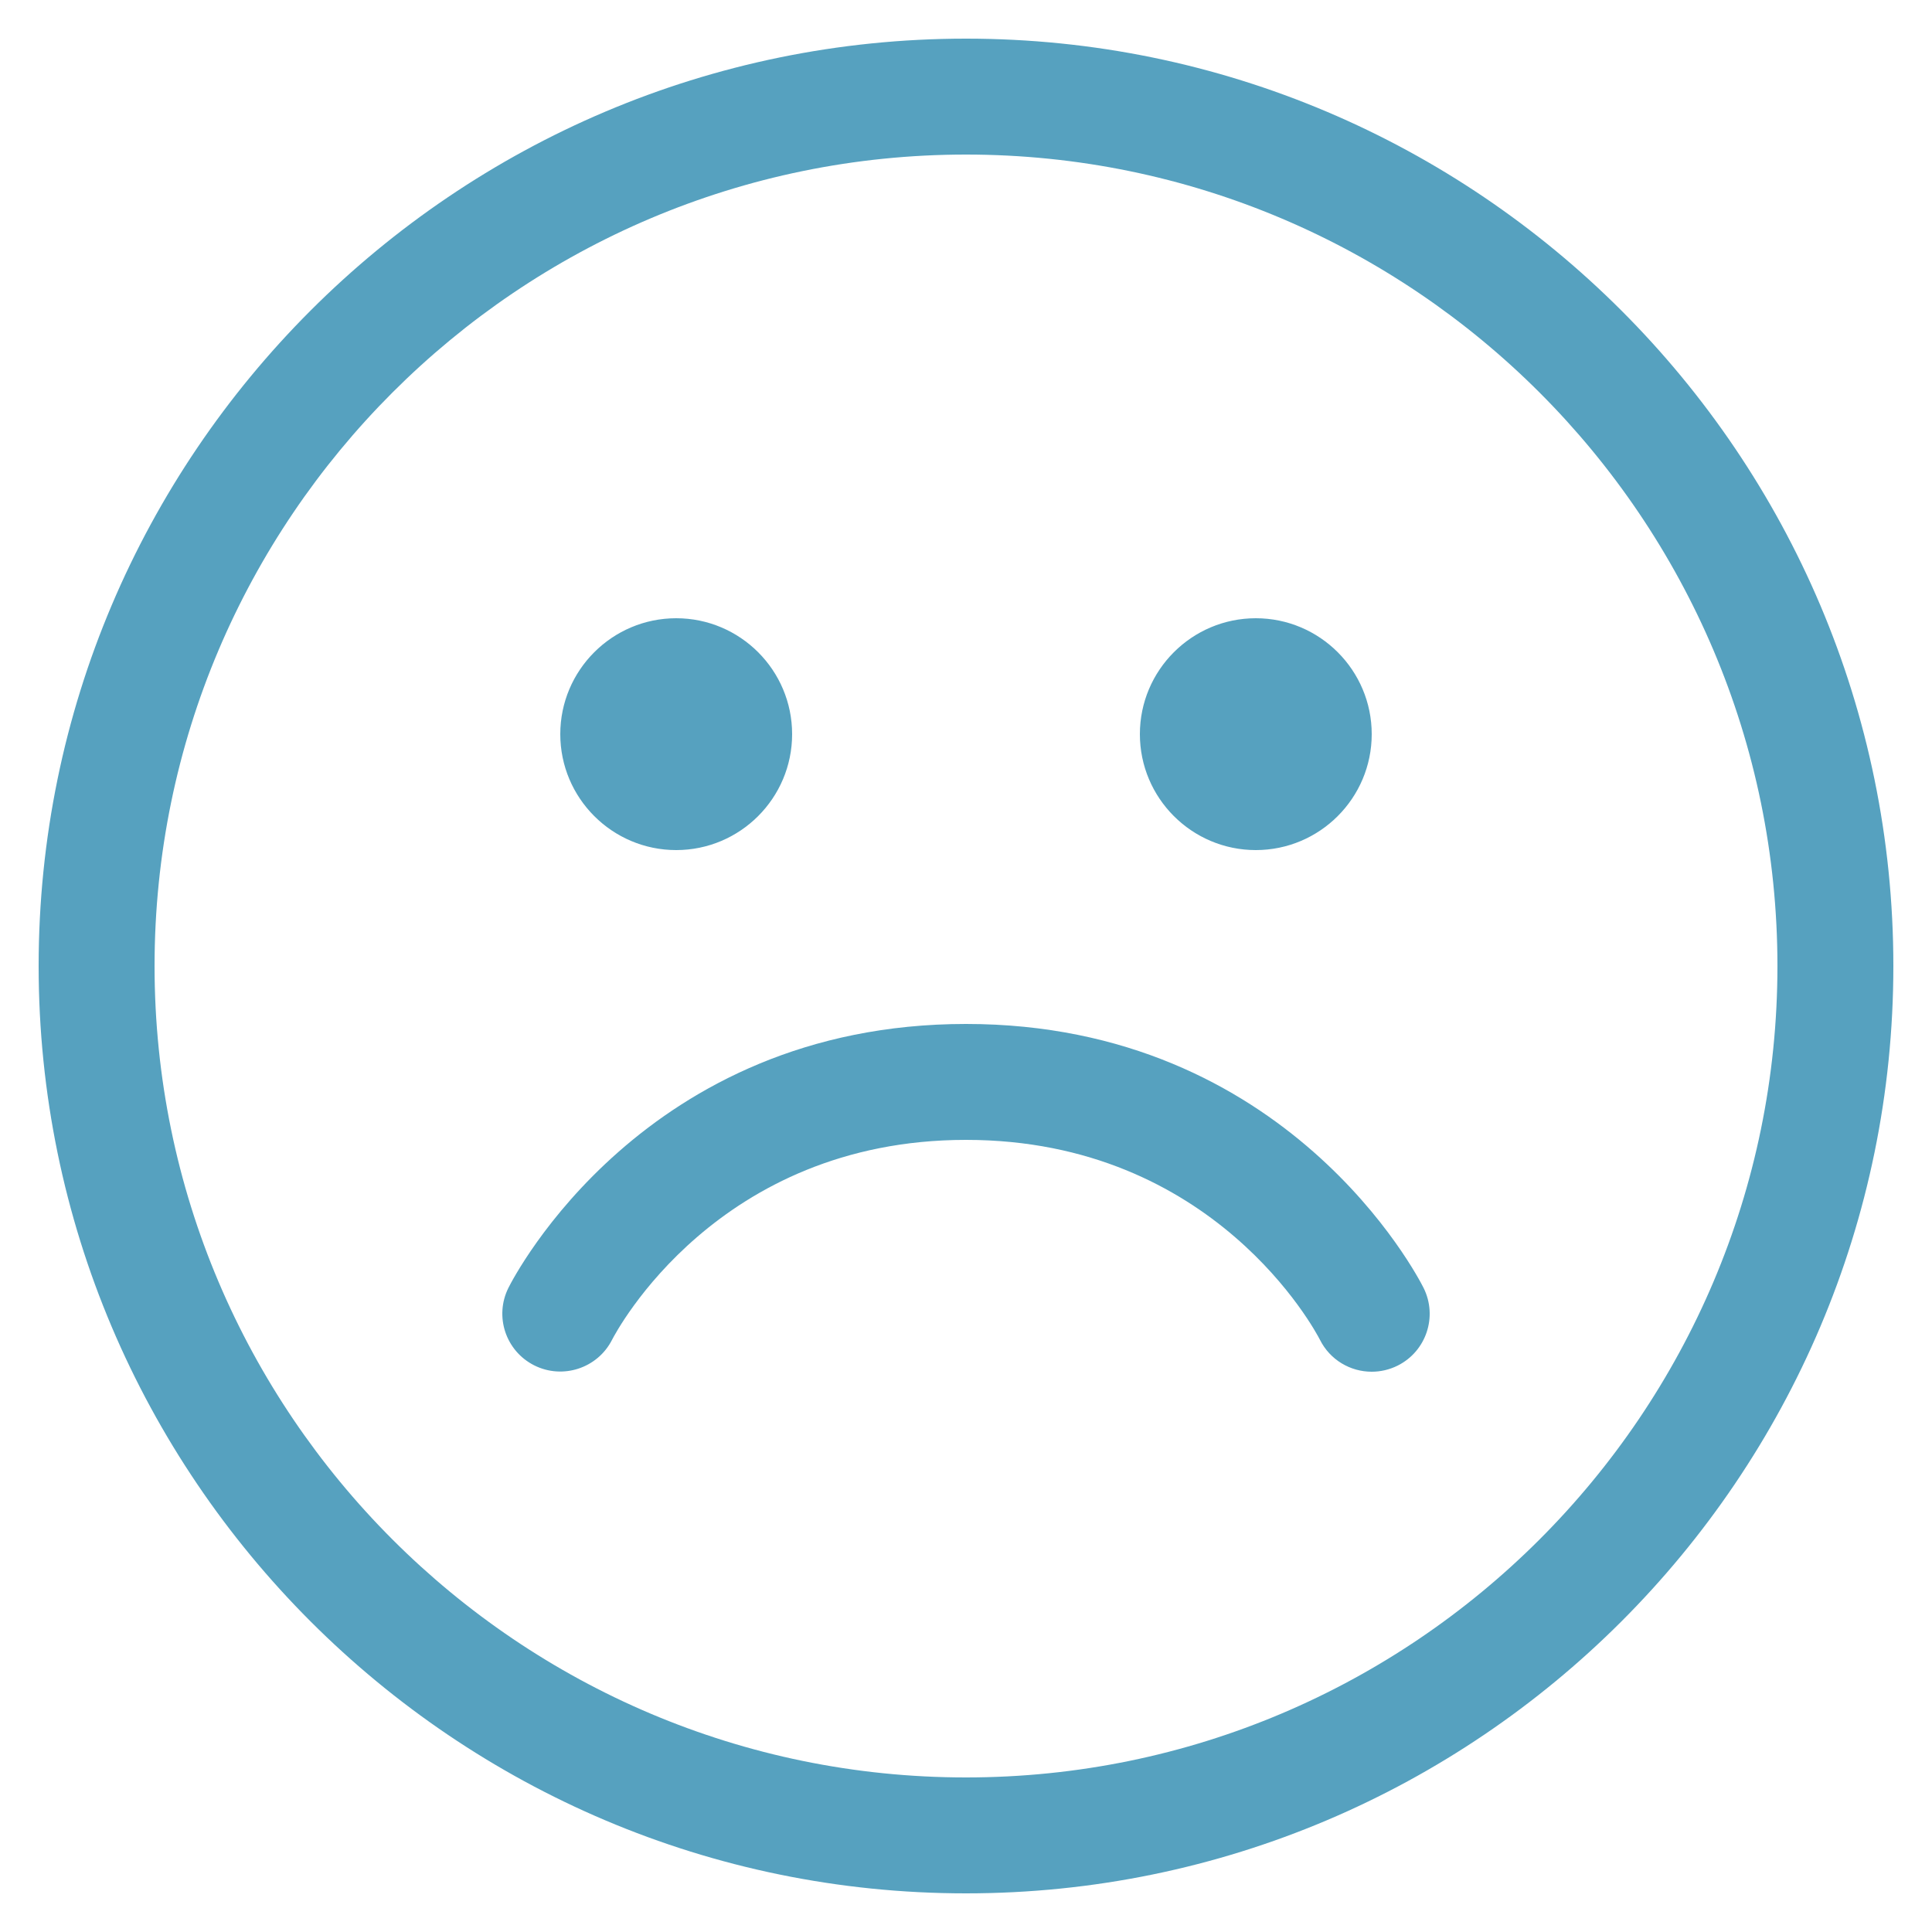 <svg width="42" height="42" viewBox="0 0 42 42" fill="none" xmlns="http://www.w3.org/2000/svg">
<g clip-path="url(#clip0_1281_9337)">
<path d="M21 41.16C9.884 41.16 0.84 32.116 0.84 21C0.84 9.884 9.884 0.84 21 0.84C32.116 0.84 41.16 9.884 41.16 21C41.16 32.116 32.116 41.16 21 41.16ZM21 3.36C11.273 3.36 3.36 11.273 3.36 21C3.36 30.727 11.273 38.64 21 38.64C30.727 38.64 38.64 30.727 38.64 21C38.64 11.273 30.727 3.36 21 3.36ZM30.384 29.687C31.006 29.376 31.258 28.619 30.947 27.997C30.829 27.762 27.998 22.26 21 22.26C14.001 22.26 11.17 27.762 11.053 27.996C10.743 28.616 10.993 29.368 11.612 29.681C12.232 29.993 12.988 29.746 13.304 29.129C13.395 28.951 15.594 24.78 21 24.78C26.405 24.78 28.605 28.951 28.693 29.123C28.913 29.565 29.358 29.821 29.821 29.82C30.01 29.82 30.203 29.777 30.384 29.687ZM27.3 18.48C25.91 18.48 24.78 17.35 24.78 15.96C24.78 14.57 25.91 13.44 27.3 13.44C28.69 13.44 29.82 14.57 29.82 15.96C29.82 17.35 28.69 18.48 27.3 18.48ZM14.7 18.48C13.31 18.48 12.18 17.35 12.18 15.96C12.18 14.57 13.31 13.44 14.7 13.44C16.09 13.44 17.22 14.57 17.22 15.96C17.22 17.35 16.09 18.48 14.7 18.48Z" fill="#56A1BF"/>
</g>
<defs>
<clipPath id="clip0_1281_9337">
<rect width="42" height="42" fill="white"/>
</clipPath>
</defs>
</svg>
